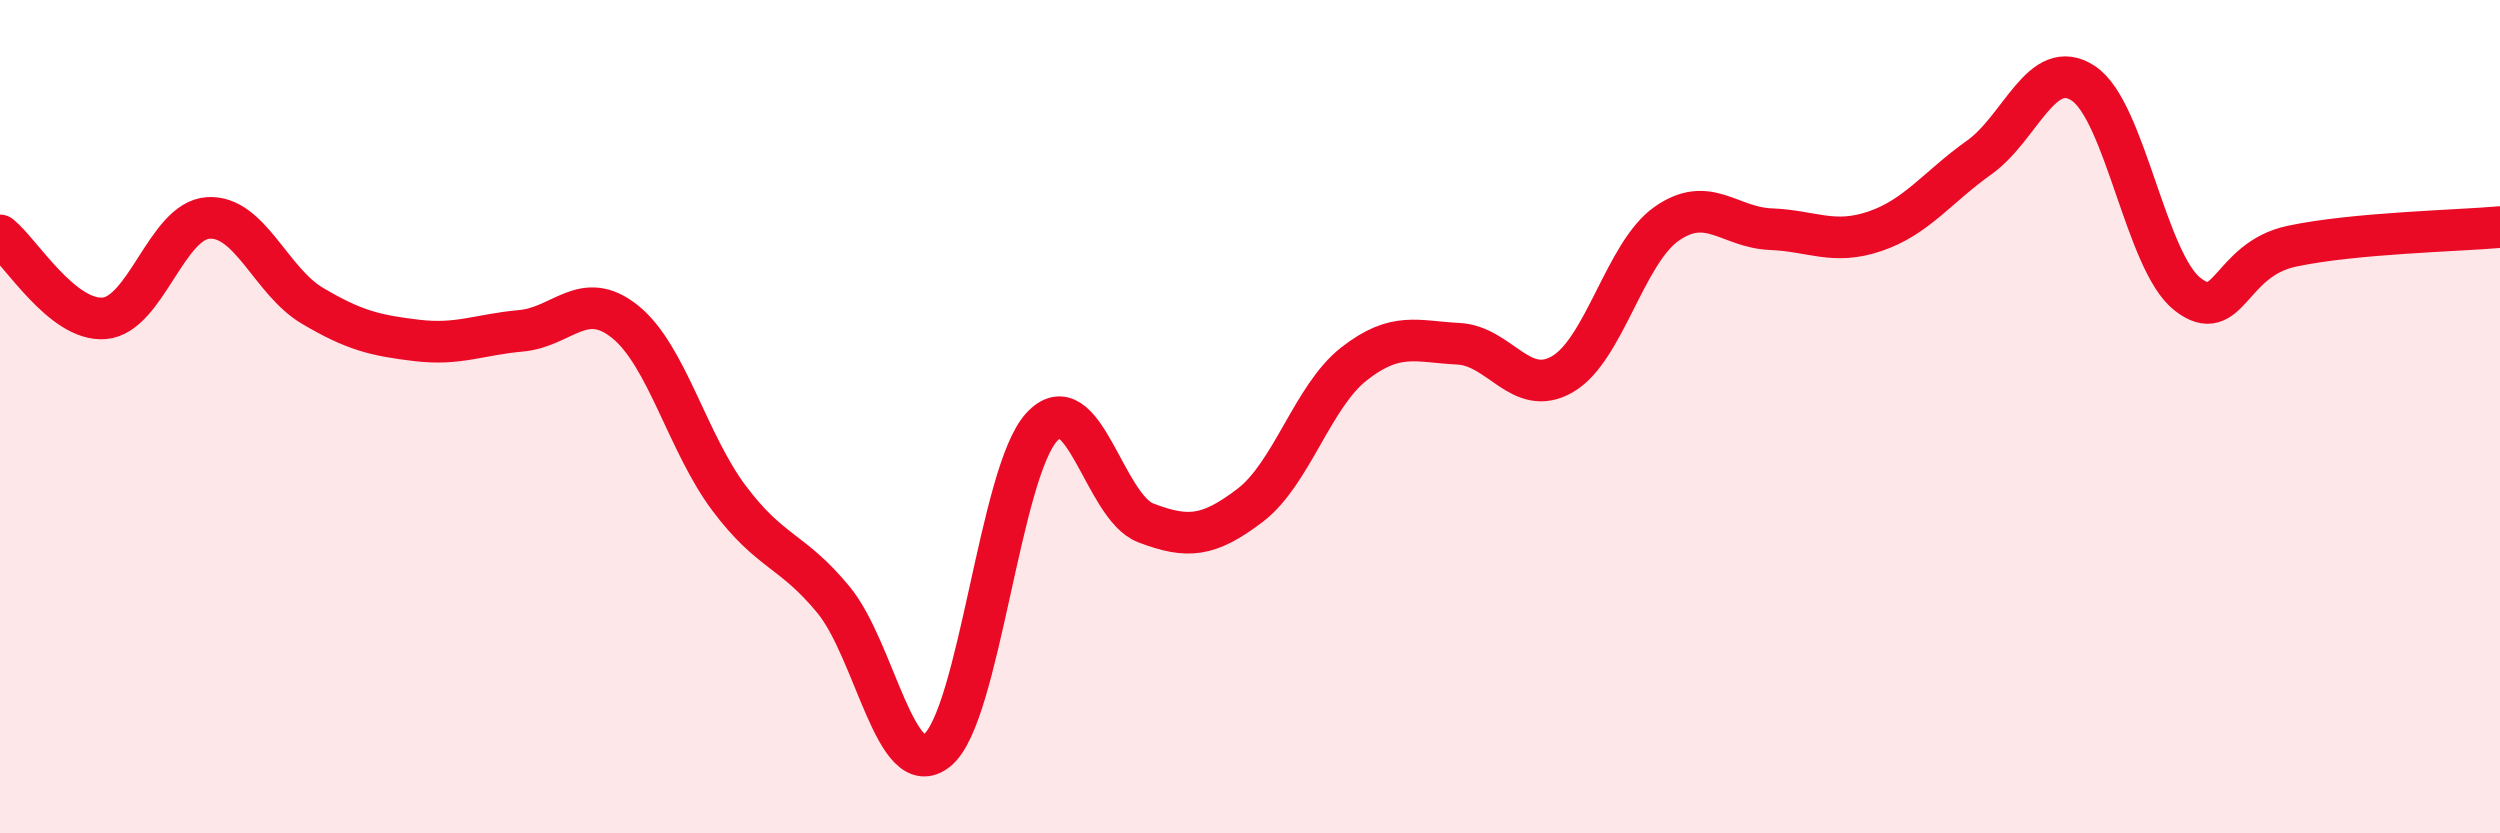 
    <svg width="60" height="20" viewBox="0 0 60 20" xmlns="http://www.w3.org/2000/svg">
      <path
        d="M 0,5.65 C 0.5,6.05 1.5,7.72 2.5,7.64 C 3.5,7.56 4,5.29 5,5.23 C 6,5.17 6.5,6.75 7.5,7.34 C 8.5,7.93 9,8.05 10,8.17 C 11,8.29 11.5,8.03 12.5,7.94 C 13.5,7.85 14,6.92 15,7.72 C 16,8.52 16.5,10.63 17.5,11.96 C 18.5,13.29 19,13.18 20,14.39 C 21,15.6 21.5,18.83 22.5,18 C 23.5,17.17 24,11.34 25,10.25 C 26,9.16 26.5,12.17 27.5,12.55 C 28.5,12.93 29,12.89 30,12.13 C 31,11.37 31.5,9.51 32.5,8.73 C 33.5,7.95 34,8.2 35,8.25 C 36,8.3 36.5,9.56 37.5,8.98 C 38.5,8.4 39,6.07 40,5.37 C 41,4.67 41.5,5.46 42.5,5.5 C 43.5,5.54 44,5.89 45,5.55 C 46,5.21 46.5,4.49 47.5,3.78 C 48.5,3.07 49,1.34 50,2 C 51,2.66 51.5,6.28 52.5,7.06 C 53.5,7.84 53.5,6.23 55,5.91 C 56.5,5.59 59,5.54 60,5.45L60 20L0 20Z"
        fill="#EB0A25"
        opacity="0.1"
        stroke-linecap="round"
        stroke-linejoin="round"
      />
      <path
        d="M 0,5.65 C 0.5,6.05 1.5,7.72 2.5,7.64 C 3.5,7.56 4,5.29 5,5.23 C 6,5.17 6.5,6.75 7.5,7.34 C 8.5,7.93 9,8.05 10,8.17 C 11,8.29 11.5,8.03 12.5,7.94 C 13.5,7.85 14,6.92 15,7.72 C 16,8.52 16.5,10.63 17.5,11.96 C 18.5,13.29 19,13.18 20,14.39 C 21,15.6 21.5,18.83 22.5,18 C 23.5,17.17 24,11.34 25,10.25 C 26,9.16 26.5,12.17 27.5,12.55 C 28.5,12.93 29,12.89 30,12.13 C 31,11.37 31.5,9.51 32.5,8.73 C 33.5,7.95 34,8.2 35,8.25 C 36,8.3 36.5,9.56 37.5,8.98 C 38.5,8.4 39,6.07 40,5.37 C 41,4.67 41.5,5.46 42.5,5.5 C 43.5,5.54 44,5.89 45,5.55 C 46,5.21 46.5,4.49 47.5,3.78 C 48.5,3.07 49,1.34 50,2 C 51,2.66 51.5,6.28 52.5,7.06 C 53.5,7.84 53.5,6.23 55,5.91 C 56.5,5.59 59,5.54 60,5.45"
        stroke="#EB0A25"
        stroke-width="1"
        fill="none"
        stroke-linecap="round"
        stroke-linejoin="round"
      />
    </svg>
  